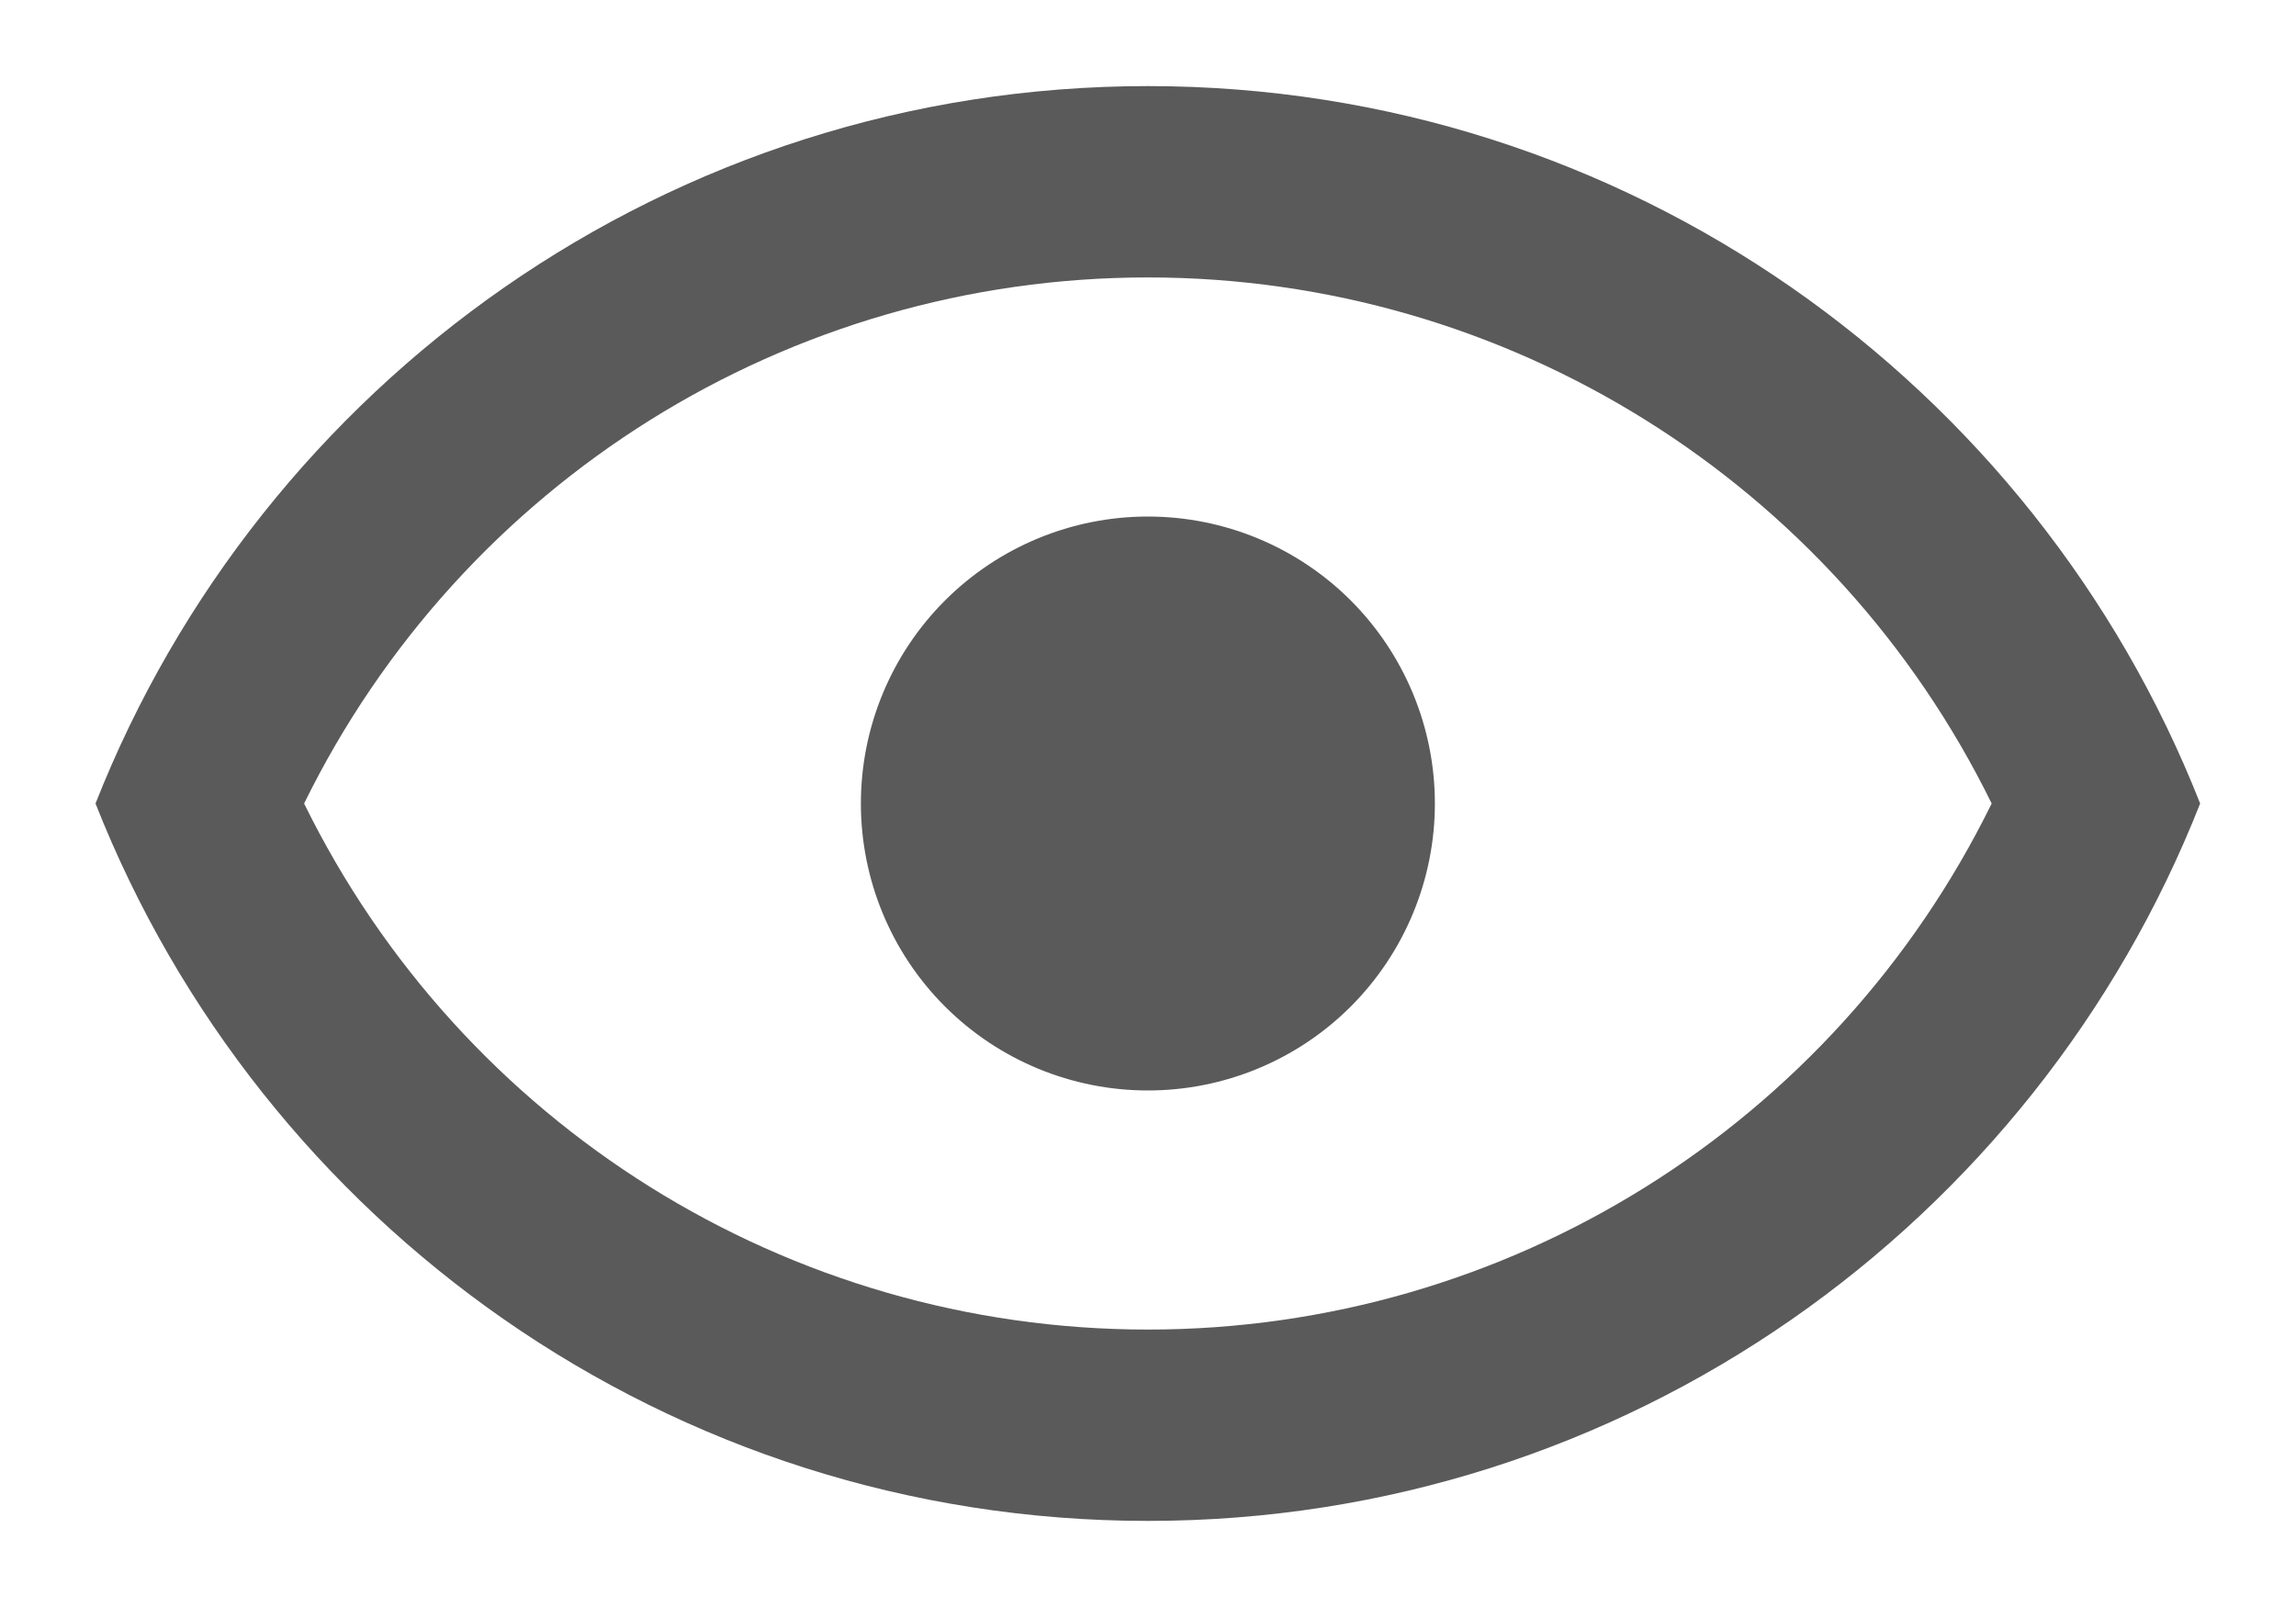 <svg width="20" height="14" viewBox="0 0 20 14" fill="none" xmlns="http://www.w3.org/2000/svg">
<path d="M9.999 4.5C10.662 4.5 11.298 4.763 11.767 5.232C12.235 5.701 12.499 6.337 12.499 7C12.499 7.663 12.235 8.299 11.767 8.768C11.298 9.237 10.662 9.5 9.999 9.5C9.336 9.5 8.7 9.237 8.231 8.768C7.762 8.299 7.499 7.663 7.499 7C7.499 6.337 7.762 5.701 8.231 5.232C8.7 4.763 9.336 4.5 9.999 4.5ZM9.999 0.75C14.165 0.75 17.724 3.342 19.165 7C17.724 10.658 14.165 13.25 9.999 13.25C5.832 13.25 2.274 10.658 0.832 7C2.274 3.342 5.832 0.75 9.999 0.75ZM2.649 7C4.024 9.8 6.865 11.583 9.999 11.583C13.132 11.583 15.974 9.8 17.349 7C15.974 4.2 13.132 2.417 9.999 2.417C6.865 2.417 4.024 4.2 2.649 7Z" fill="#5A5A5A"/>
</svg>
